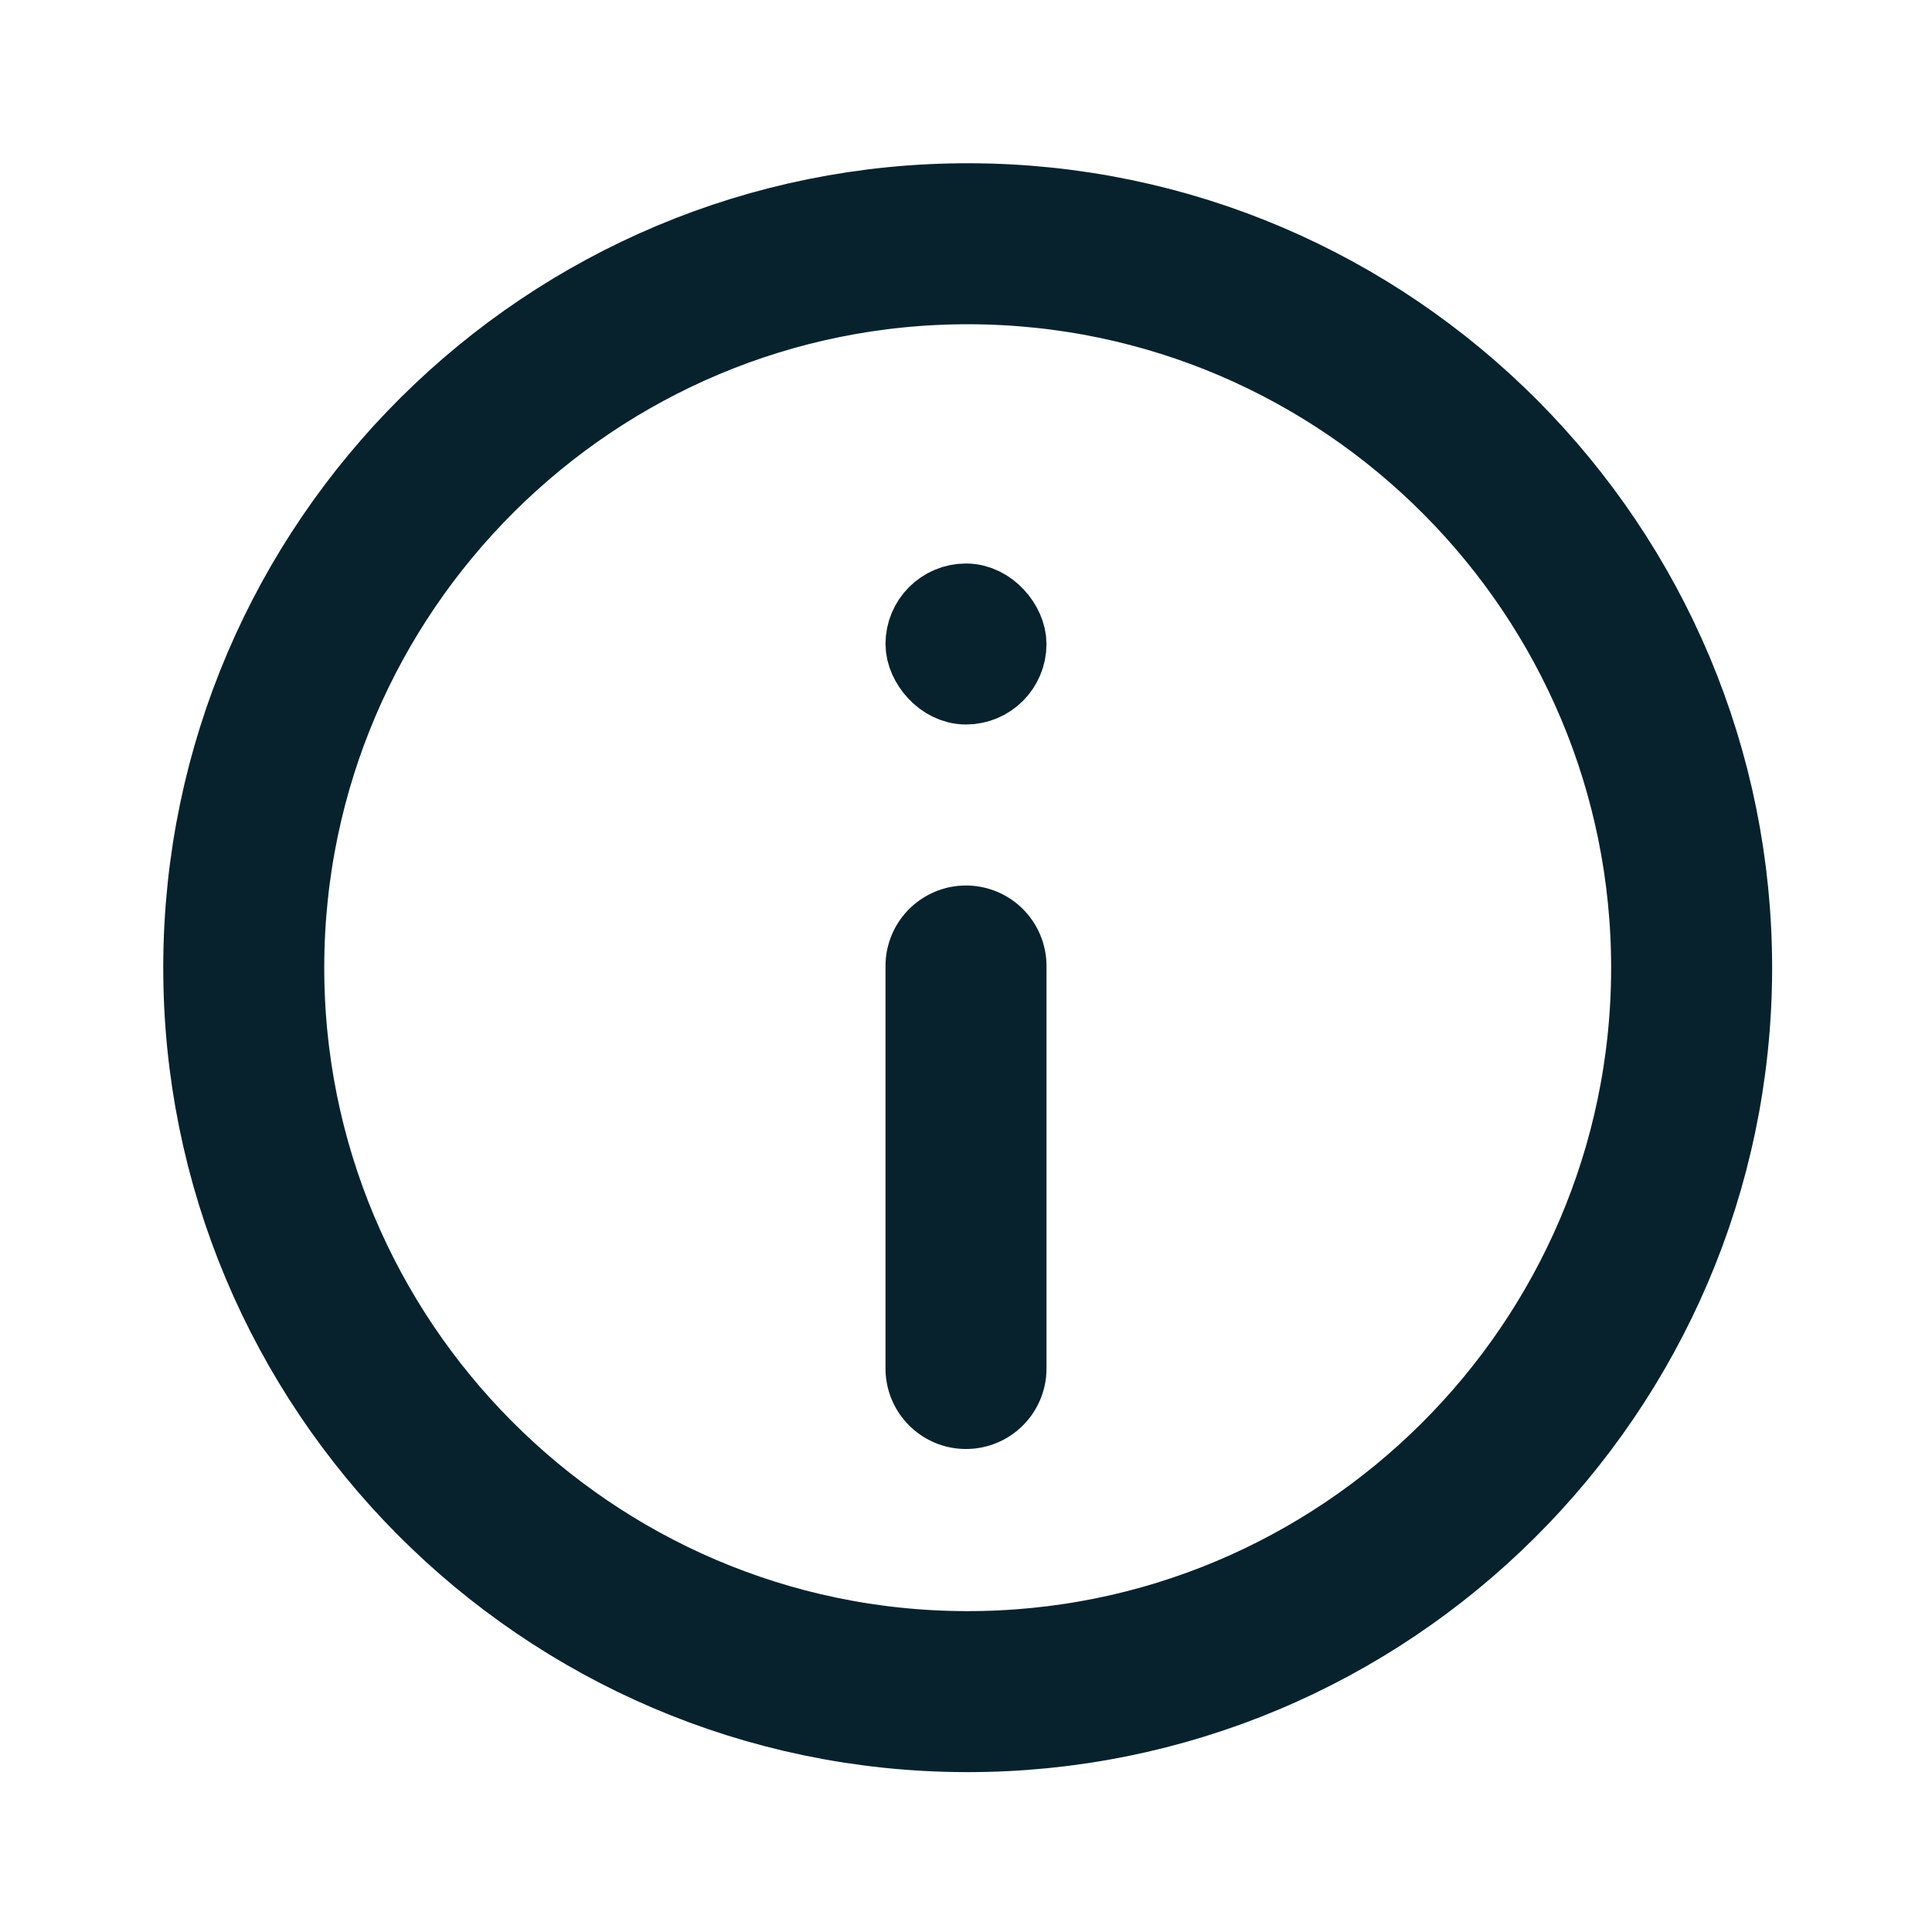 <svg width="24" height="24" viewBox="0 0 24 24" fill="none" xmlns="http://www.w3.org/2000/svg">
<path d="M3.028 11.996C3.042 7.038 7.089 3.014 12.047 3.028C17.005 3.042 21.028 7.089 21.014 12.047C21 17.005 16.953 21.028 11.996 21.014C7.038 21 3.014 16.954 3.028 11.996Z" stroke="#07222D" stroke-width="2"/>
<rect x="11.5" y="7.5" width="1" height="1" rx="0.5" fill="#07222D" stroke="#07222D"/>
<path d="M12 12L12 17" stroke="#07222D" stroke-width="2" stroke-linecap="round" stroke-linejoin="round"/>
</svg>

